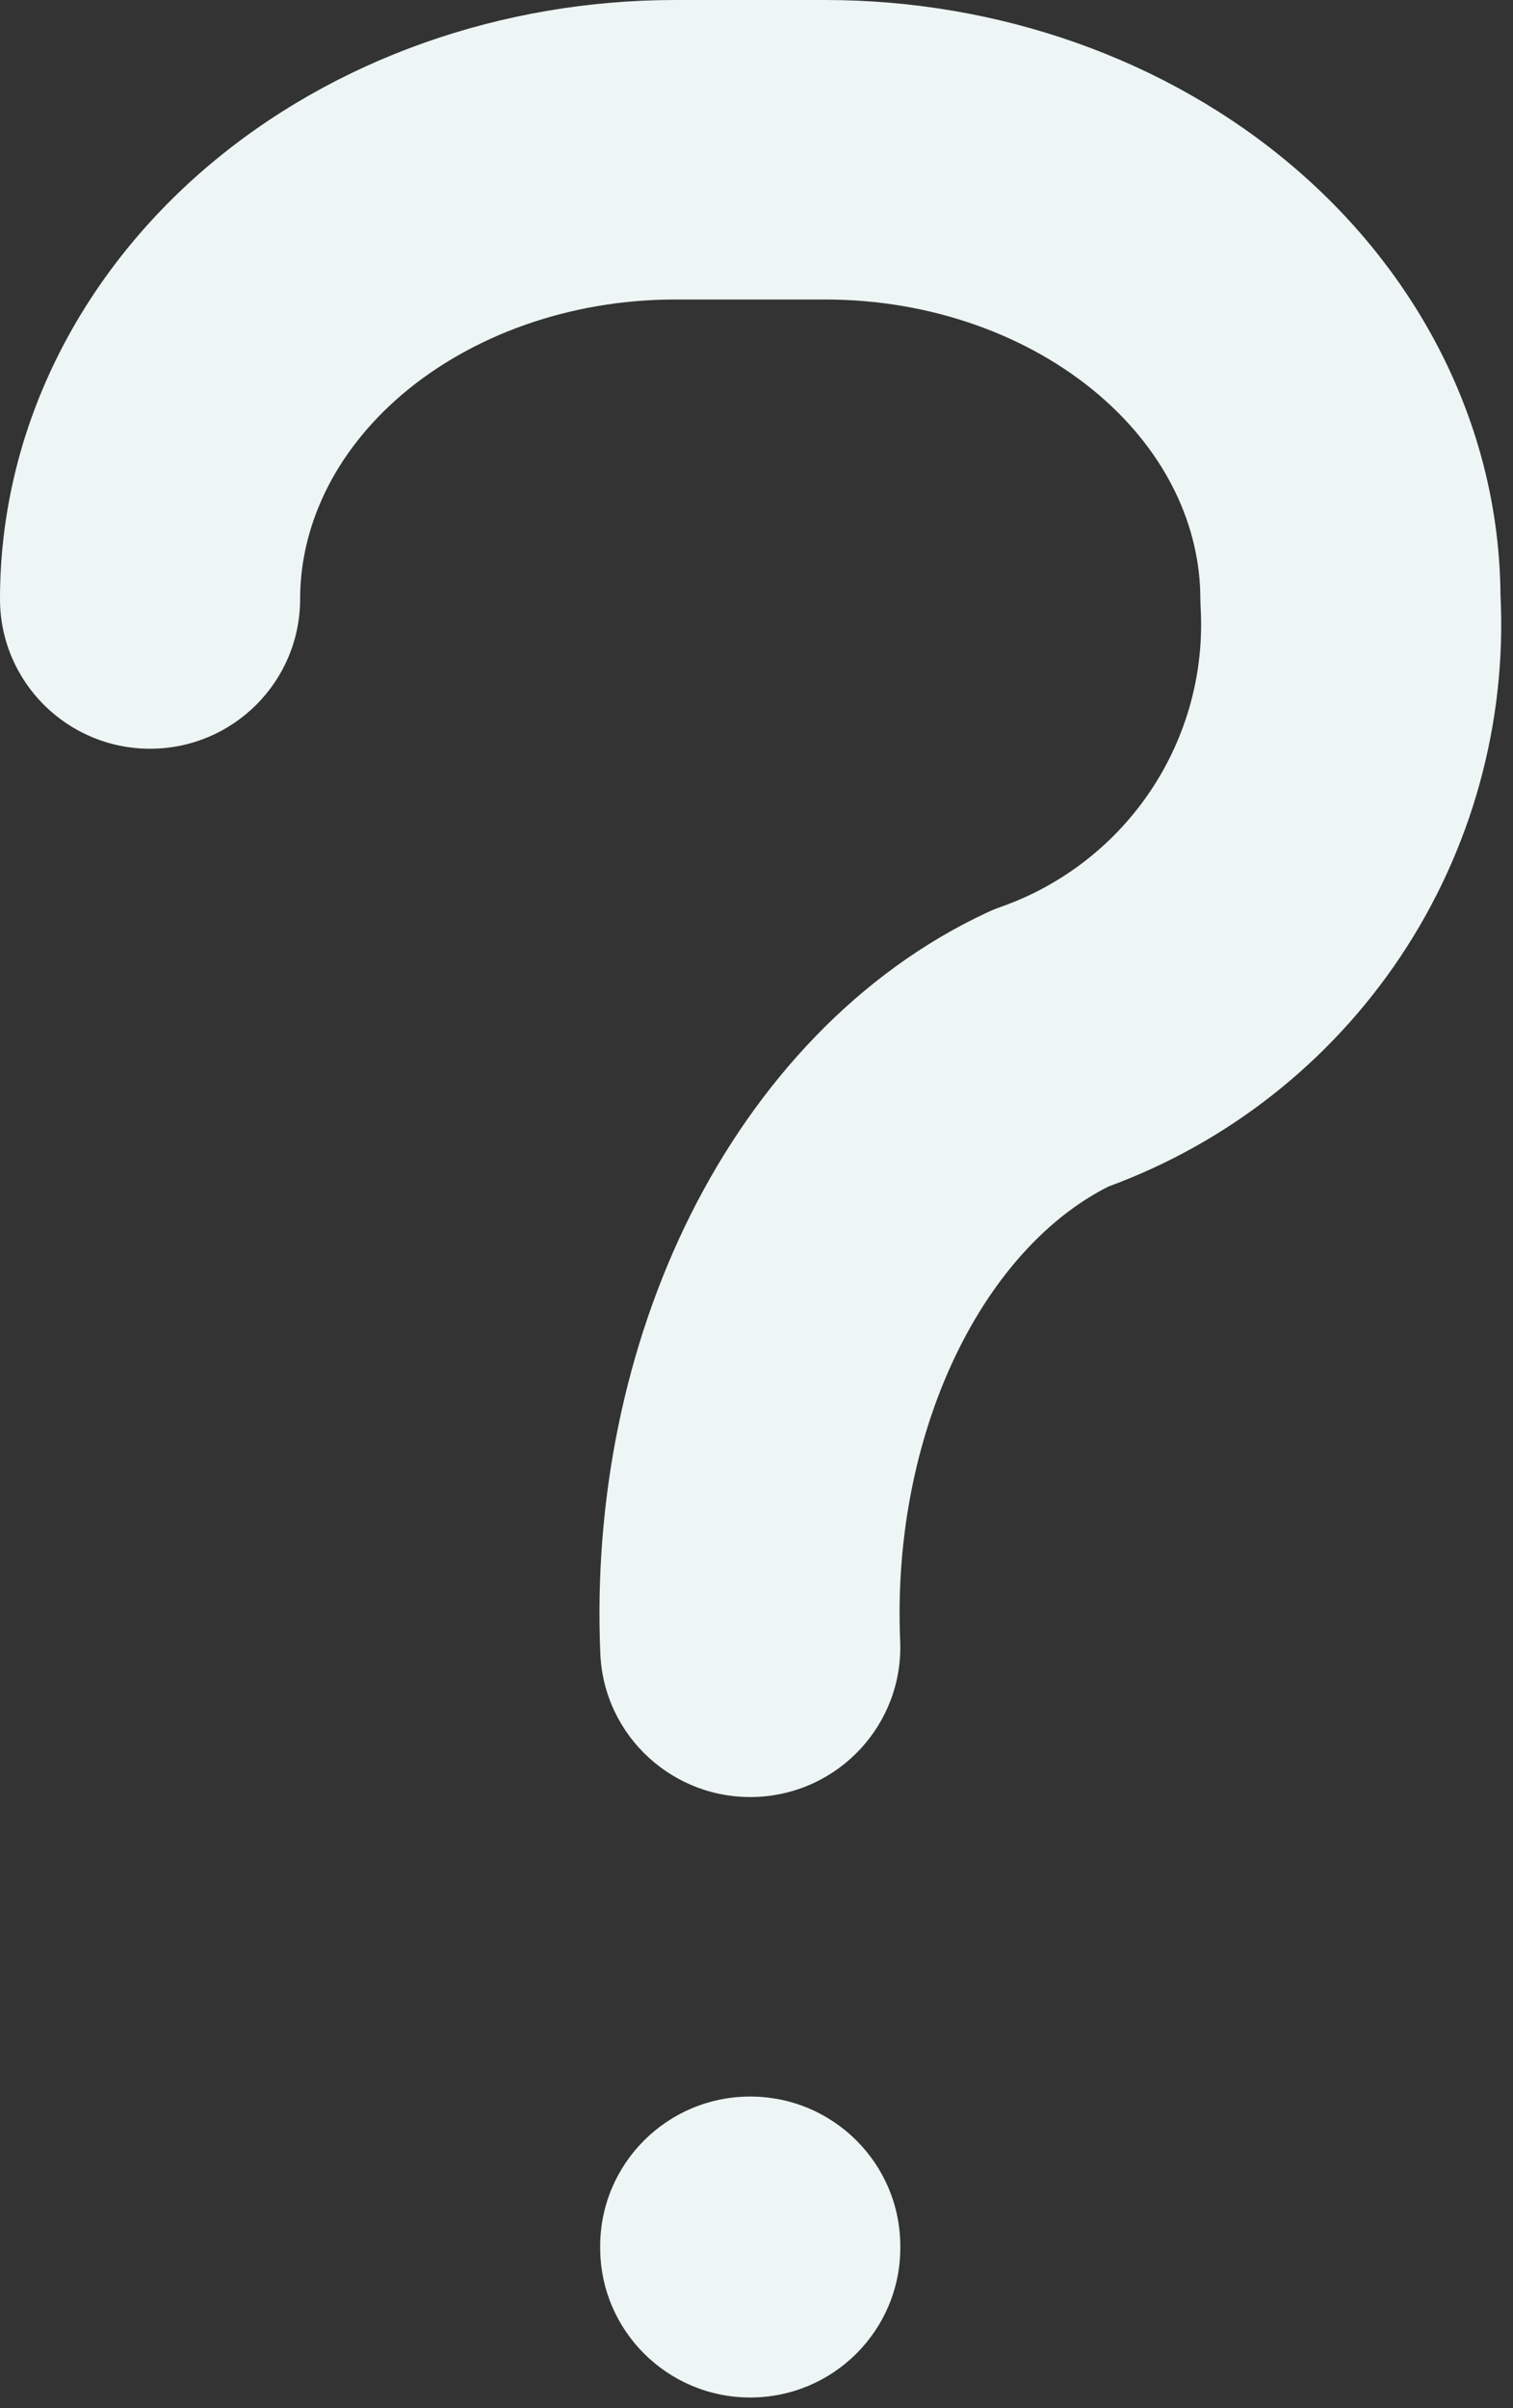 <svg fill="none" height="35" viewBox="0 0 22 35" width="22" xmlns="http://www.w3.org/2000/svg" xmlns:xlink="http://www.w3.org/1999/xlink"><rect x="0" y="0" width="22" height="35" fill="#333333" stroke="none"/><clipPath id="clip0_195_3653"><path d="M0 0H22V35H0Z"/></clipPath><g clip-path="url(#clip0_195_3653)"><path clip-rule="evenodd" d="M9.818 4.353C8.272 4.353 6.845 4.881 5.838 5.741 4.843 6.593 4.364 7.669 4.364 8.706 4.364 9.908 3.387 10.882 2.182 10.882.977 10.882 0 9.908 0 8.706 0 6.279 1.13 4.034 2.999 2.436 4.857.848 7.314 0 9.818 0H12C14.505 0 16.962.848 18.82 2.436 20.672 4.02 21.799 6.241 21.818 8.644 21.911 10.507 21.401 12.351 20.363 13.905 19.338 15.439 17.852 16.608 16.12 17.244 15.332 17.638 14.54 18.413 13.949 19.592 13.34 20.808 13.023 22.305 13.089 23.849 13.14 25.05 12.206 26.065 11.002 26.116 9.798 26.167 8.78 25.235 8.729 24.034 8.634 21.809 9.082 19.57 10.046 17.646 11.01 15.724 12.483 14.136 14.347 13.265 14.413 13.234 14.48 13.206 14.549 13.182 15.441 12.869 16.207 12.275 16.732 11.49 17.257 10.705 17.512 9.771 17.458 8.829 17.456 8.788 17.454 8.747 17.454 8.706 17.454 7.669 16.976 6.593 15.98 5.741 14.974 4.881 13.546 4.353 12 4.353H9.818ZM10.909 30.471C12.114 30.471 13.091 31.445 13.091 32.647V32.669C13.091 33.871 12.114 34.845 10.909 34.845 9.704 34.845 8.727 33.871 8.727 32.669V32.647C8.727 31.445 9.704 30.471 10.909 30.471Z" fill="#edf6f4" fill-rule="evenodd"/></g></svg>
